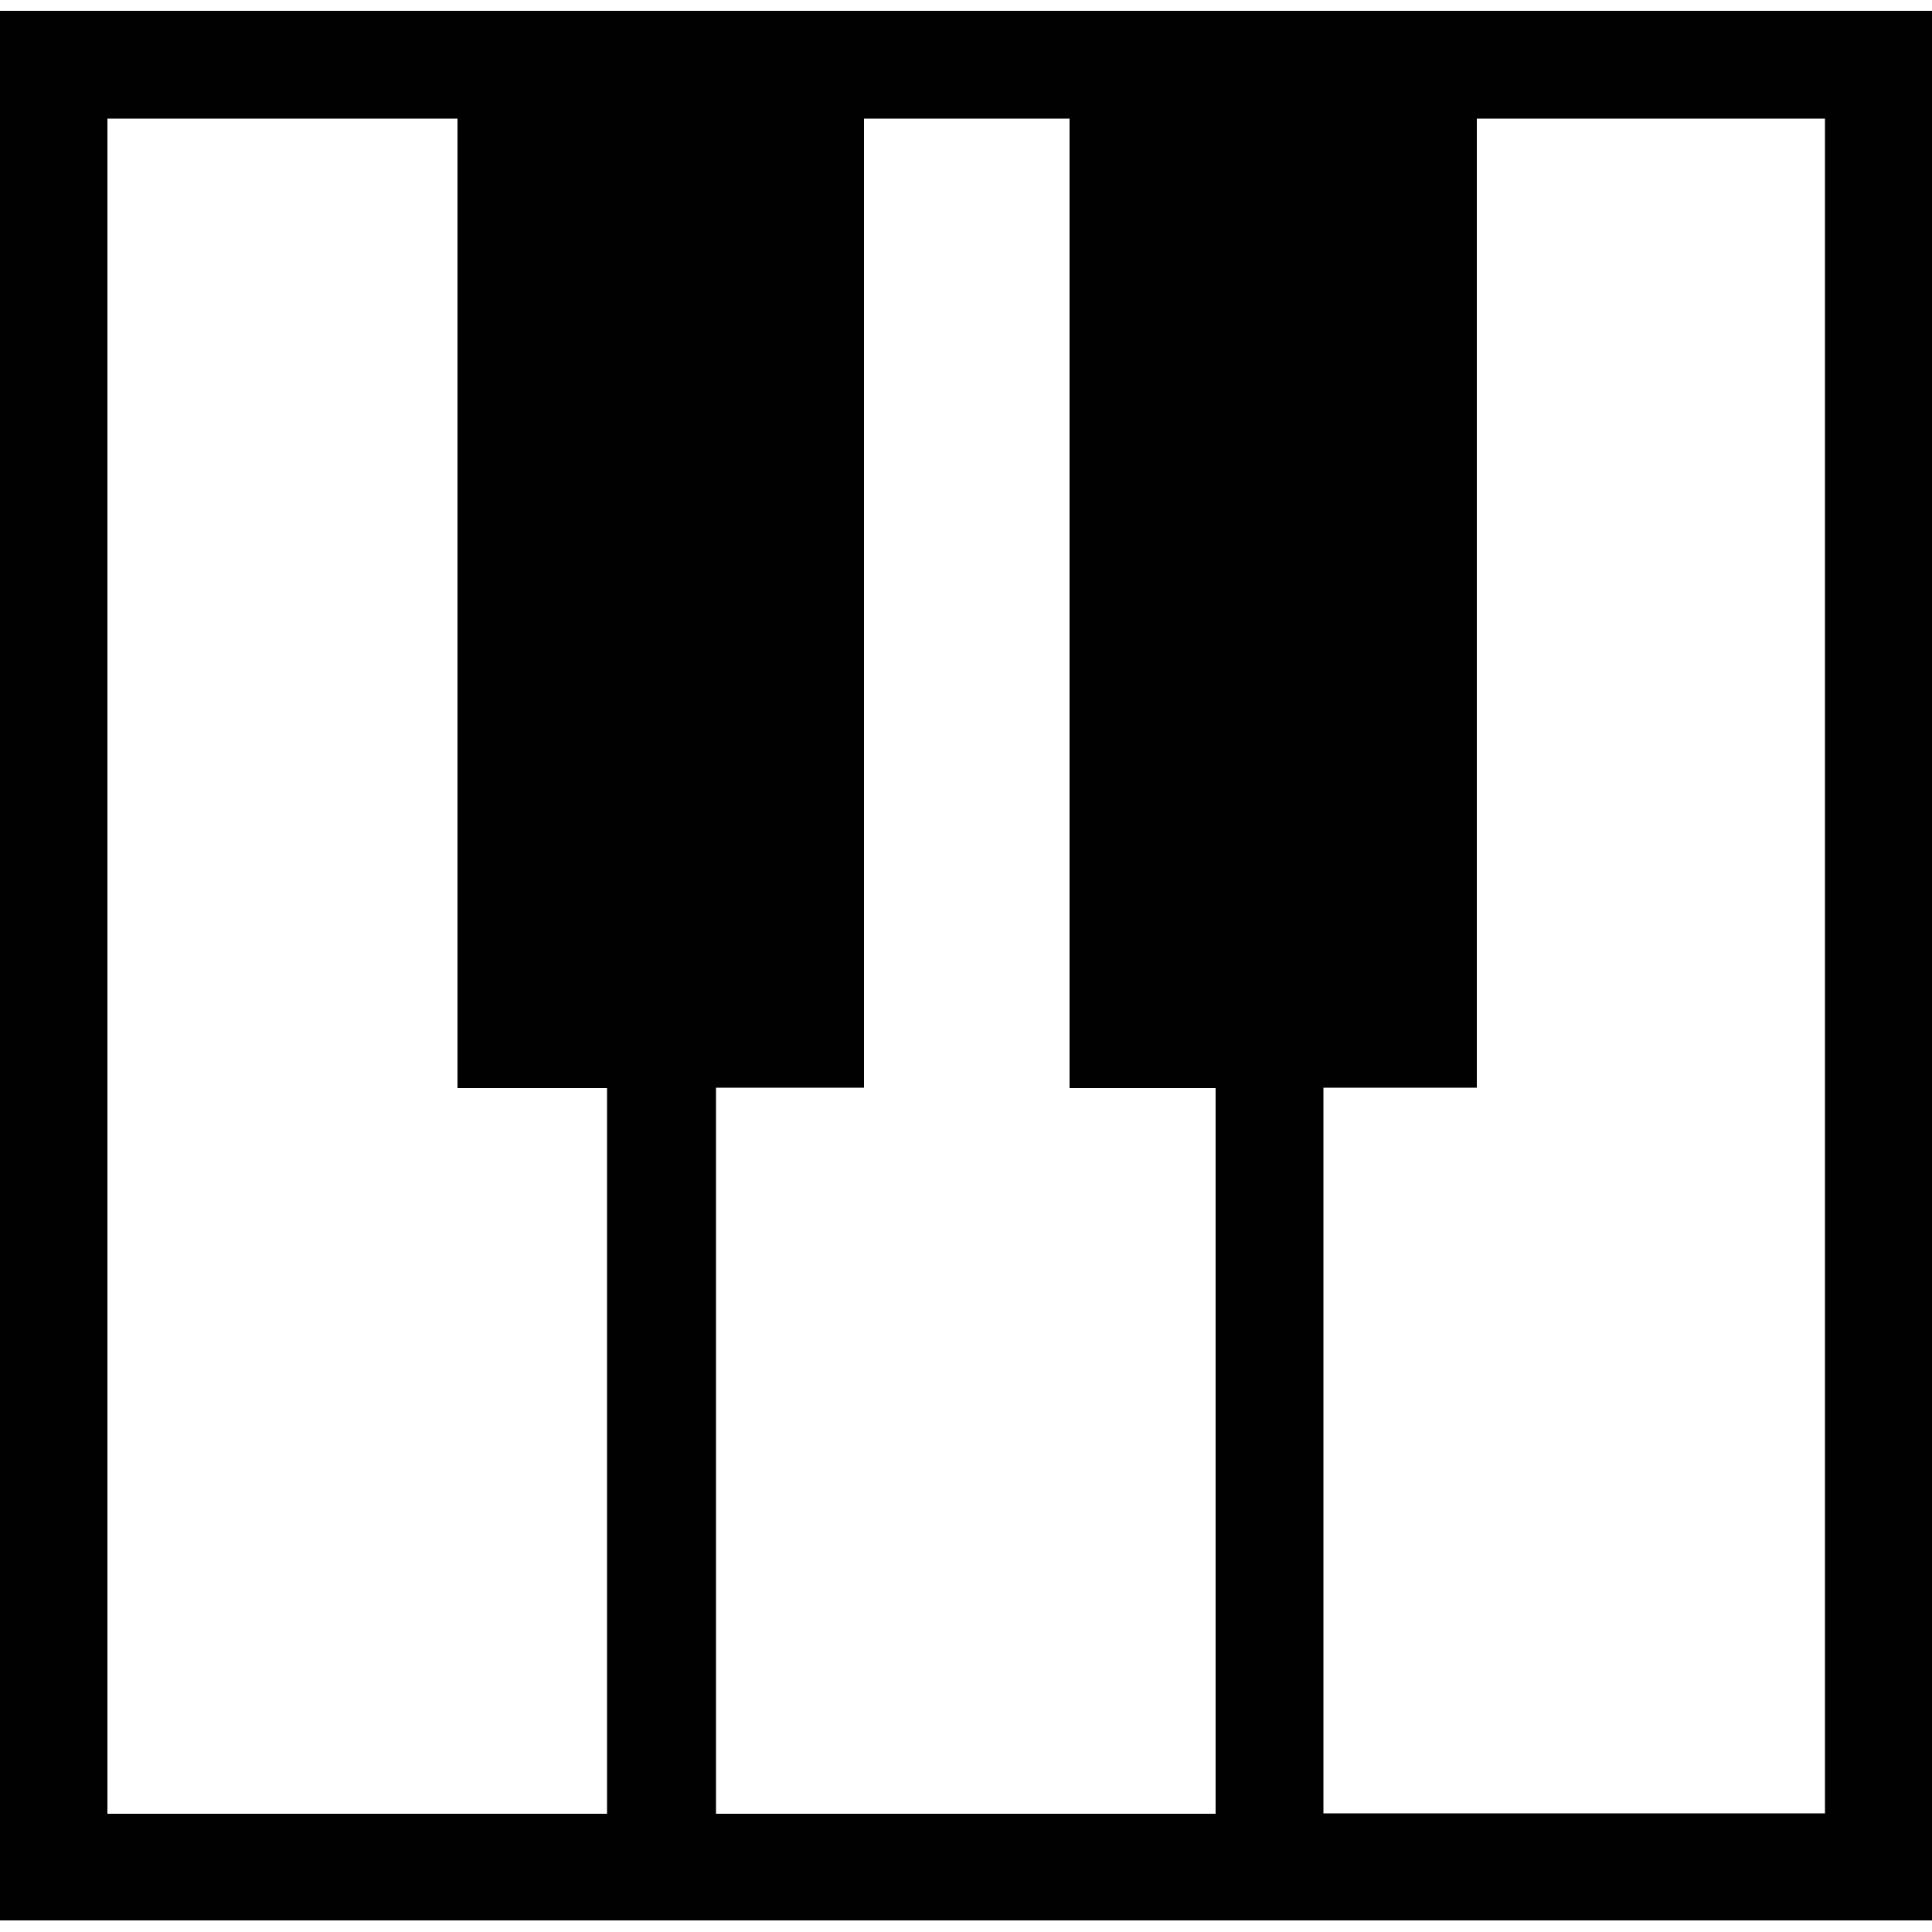 <?xml version="1.0" encoding="utf-8"?>
<!-- Generator: Adobe Illustrator 18.1.0, SVG Export Plug-In . SVG Version: 6.00 Build 0)  -->
<svg version="1.1" id="Layer_1" xmlns="http://www.w3.org/2000/svg" xmlns:xlink="http://www.w3.org/1999/xlink" x="0px" y="0px"
	 viewBox="0 0 500 500" enable-background="new 0 0 500 500" xml:space="preserve">
<path fill="#010101" d="M382.1,2.8h-39.8h-27.8h-37.8h-53.2h-38.3h-28.4h-38.7H0v494.2h157h28.4h129.2h27.8H500V2.8H382.1z
	 M27.8,469.3V30.7h90.6v250.9h38.7v187.8H27.8V469.3z M185.3,469.3V281.5h38.3V30.7h53.2v250.9h37.8v187.8H185.3V469.3z
	 M472.2,469.3H342.5V281.5h39.7V30.7h90.1V469.3z"/>
</svg>
